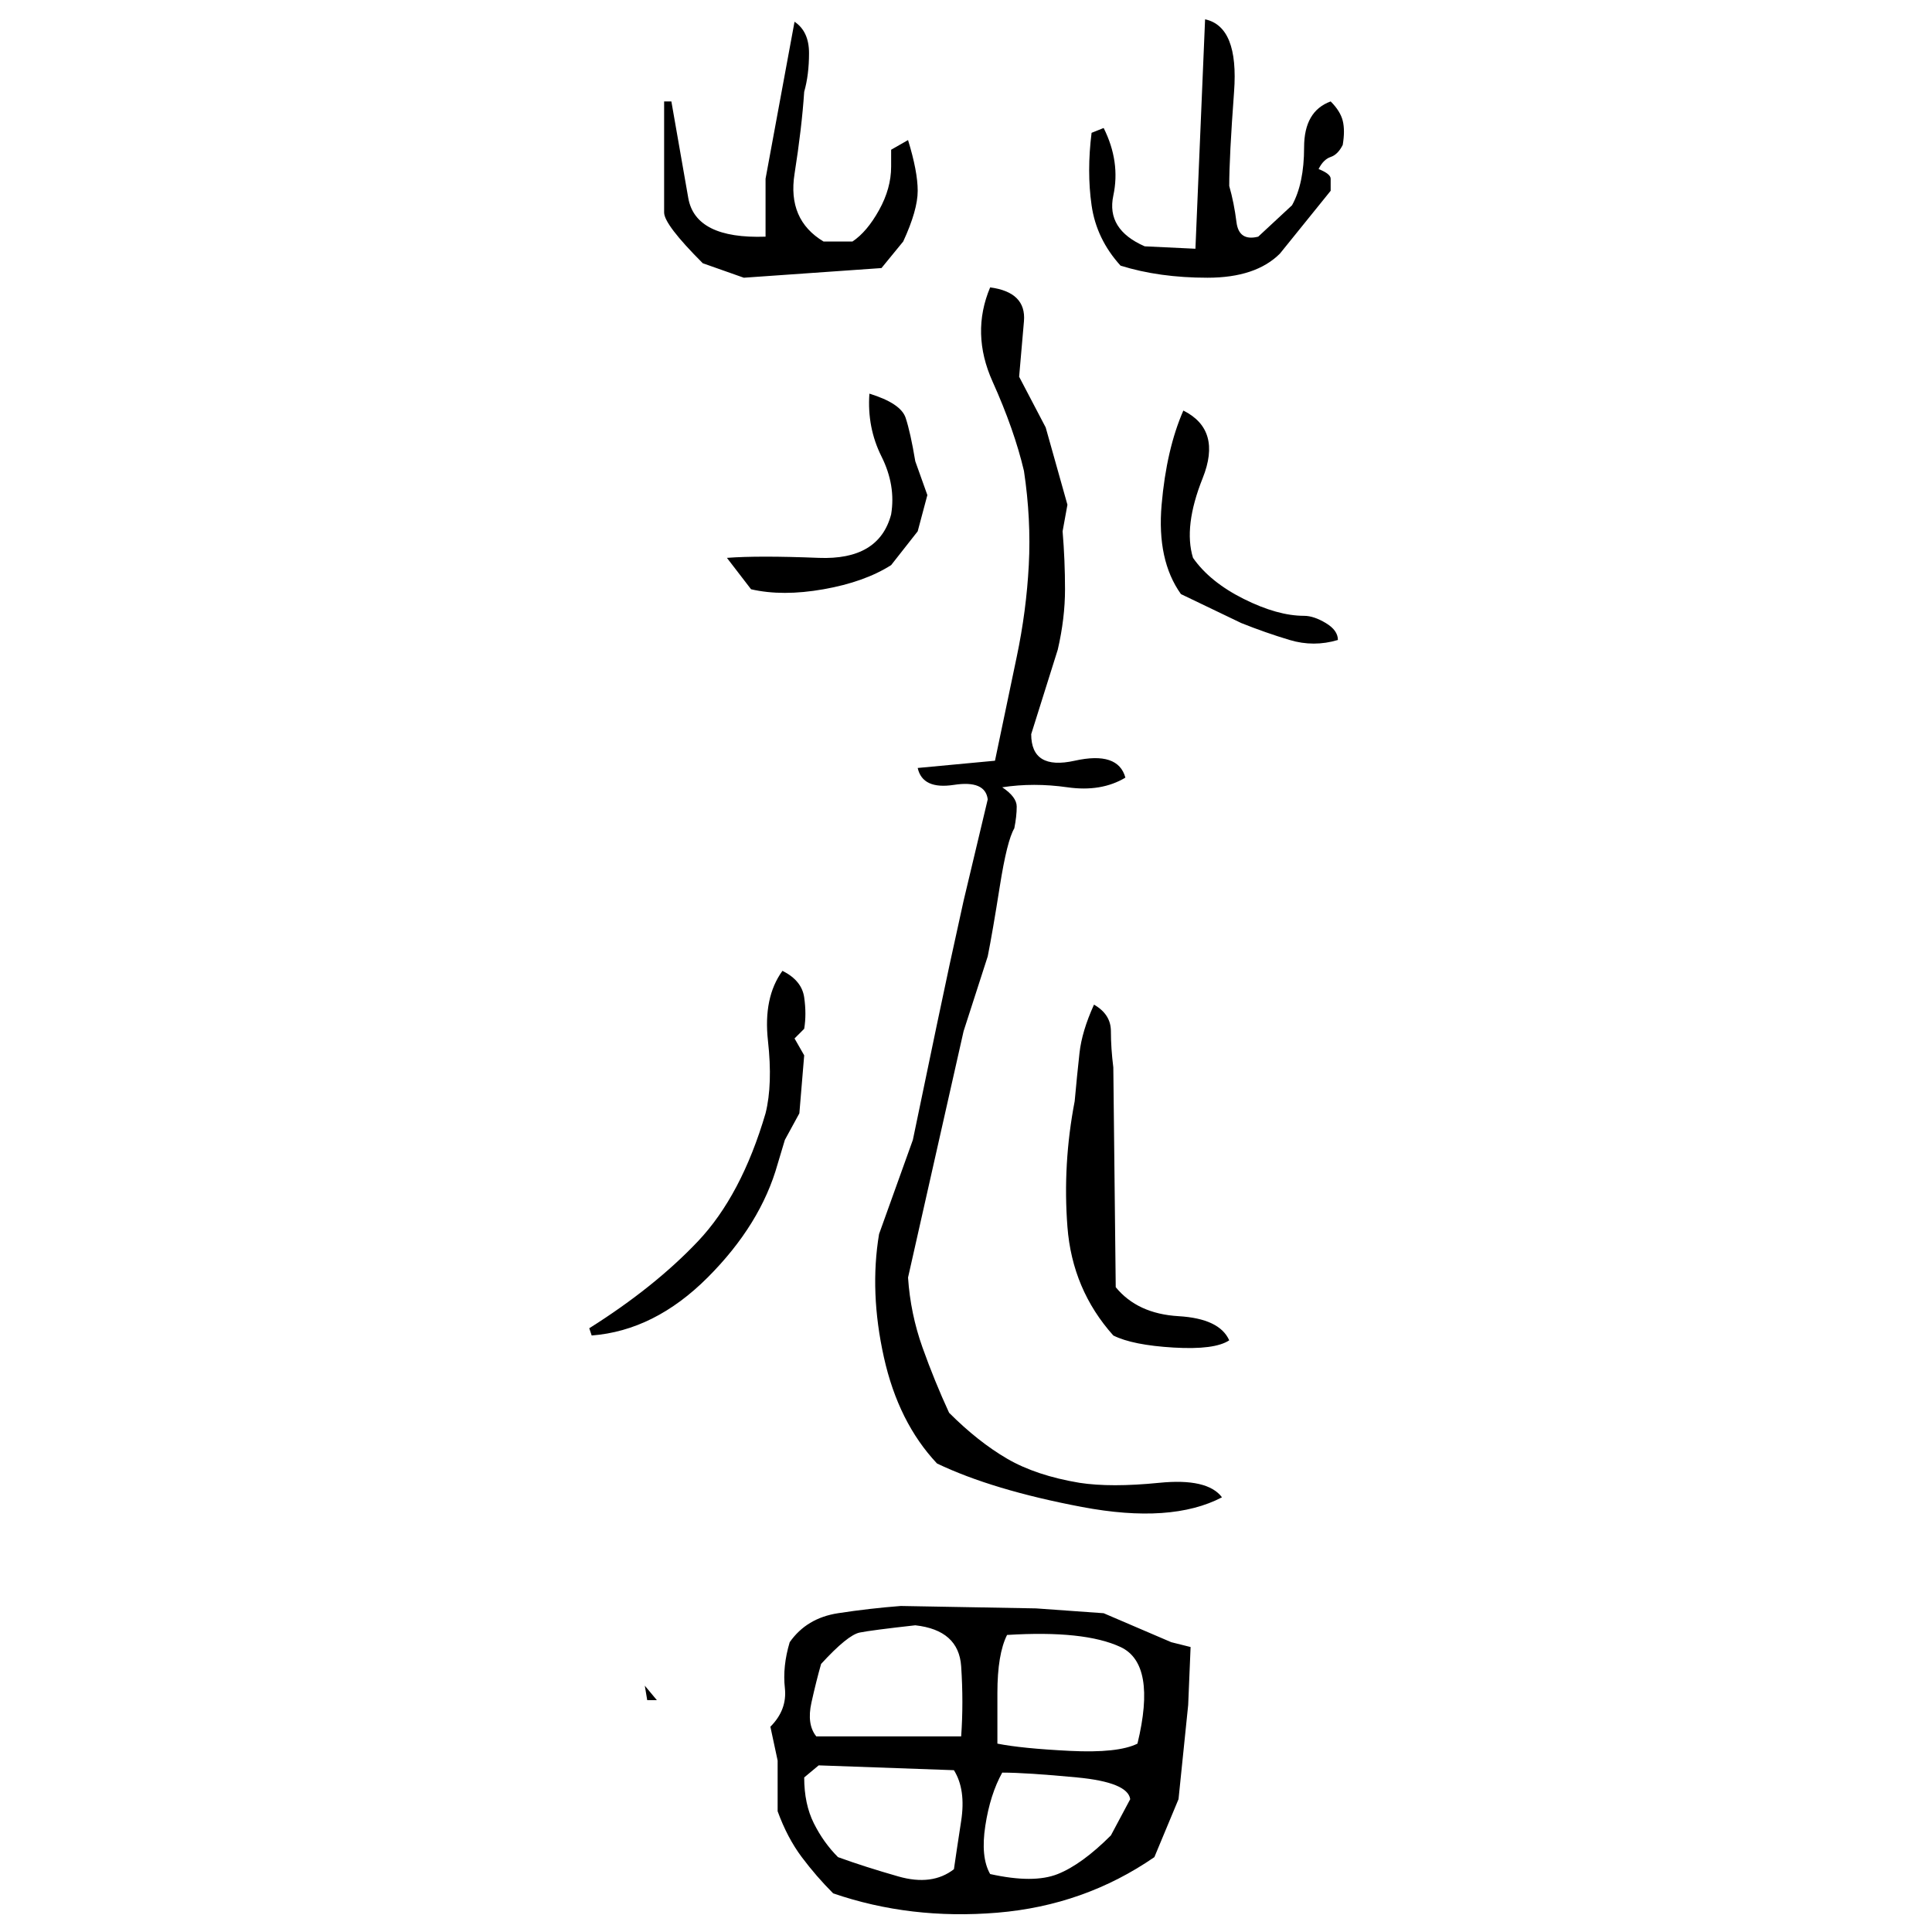 ﻿<?xml version="1.0" encoding="UTF-8" standalone="yes"?>
<svg xmlns="http://www.w3.org/2000/svg" height="100%" version="1.1" width="100%" viewBox="0 0 80 80">
  <g transform="scale(1)">
    <path fill="#000000" d="M49.9 0.8Q51.3 1.1 51.1 3.8T50.9 7.7Q51.1 8.4 51.2 9.2T52.1 9.8L53.5 8.5Q54.0 7.6 54 6.1T55.1 4.2Q55.5 4.6 55.6 5T55.6 6Q55.4 6.4 55.1 6.5T54.6 7.0Q55.1 7.2 55.1 7.4T55.1 7.9L53 10.5Q52 11.5 50.0 11.5T46.4 11.0Q45.4 9.9 45.2 8.5T45.2 5.5L45.7 5.3Q46.4 6.7 46.1 8.1T47.4 10.2L49.5 10.3L49.9 0.8ZM32.9 0.9Q33.5 1.3 33.5 2.2T33.3 3.8Q33.2 5.3 32.9 7.2T34.1 10.0L35.3 10Q35.9 9.6 36.4 8.7T36.9 6.9L36.9 6.2L37.6 5.8Q38 7.1 38 7.9T37.4 10L36.5 11.1L30.8 11.5L29.1 10.9Q27.5 9.3 27.5 8.8T27.5 6.4V4.2H27.8Q28.2 6.5 28.5 8.2T31.7 9.8V7.4L32.9 0.9ZM41 11.9Q42.5 12.1 42.4 13.3T42.2 15.6L43.3 17.7L44.2 20.9L44 22.0Q44.1 23.2 44.1 24.4T43.8 26.9L42.7 30.4Q42.7 31.9 44.5 31.5T46.6 32.2Q45.6 32.8 44.2 32.6T41.5 32.6Q42.1 33 42.1 33.4T42.0 34.3Q41.7 34.8 41.4 36.7T40.9 39.6L39.9 42.7L37.6 52.9Q37.7 54.4 38.2 55.8T39.3 58.5Q40.5 59.7 41.7 60.4T44.7 61.4Q46.0 61.6 48 61.4T50.6 62Q48.5 63.1 44.8 62.4T38.8 60.6Q37.2 58.9 36.6 56.2T36.4 51.1L37.8 47.2Q38.3 44.8 38.8 42.4T39.9 37.3L40.9 33.1Q40.8 32.3 39.5 32.5T38 31.8L41.2 31.5L42.1 27.2Q42.5 25.3 42.6 23.4T42.4 19.5Q42.0 17.8 41.1 15.8T41 11.9ZM36 16.3Q37.3 16.7 37.5 17.3T37.9 19.1L38.4 20.5L38 22.0L36.9 23.4Q35.8 24.1 34.1 24.4T31.1 24.4L30.1 23.1Q31.4 23.0 33.9 23.1T36.9 21.3Q37.1 20.1 36.5 18.9T36 16.3ZM49 17Q50.6 17.8 49.8 19.8T49.4 23.1Q50.1 24.1 51.5 24.8T54.0 25.5Q54.4 25.5 54.9 25.8T55.4 26.5Q54.4 26.8 53.4 26.5T51.4 25.8L48.9 24.6Q47.9 23.2 48.1 20.9T49 17ZM32.4 40.2Q33.2 40.6 33.3 41.3T33.3 42.6L32.9 43.0L33.3 43.7L33.1 46.1L32.5 47.2L32.2 48.2Q31.5 50.7 29.3 52.9T24.5 55.3L24.4 55.0Q27.1 53.3 28.9 51.4T31.7 46.1Q32 44.9 31.8 43.1T32.4 40.2ZM45.3 41.6Q46.0 42.0 46 42.7T46.1 44.2L46.2 53.3Q47.1 54.4 48.8 54.5T50.9 55.5Q50.3 55.9 48.6 55.8T46.1 55.3Q44.4 53.4 44.2 50.8T44.5 45.6Q44.6 44.5 44.7 43.6T45.3 41.6ZM37.3 66.5L42.9 66.6L45.7 66.8L48.5 68L49.3 68.2L49.2 70.6L48.8 74.5L47.8 76.9Q44.9 78.9 41.3 79.2T34.5 78.4Q33.8 77.7 33.2 76.9T32.2 75.0V72.9L31.9 71.5Q32.6 70.8 32.5 69.9T32.7 68Q33.4 67.0 34.7 66.8T37.3 66.5ZM36.1 67.5T35.6 67.6T34 68.9Q33.8 69.6 33.6 70.5T33.8 71.9H39.8Q39.9 70.5 39.8 69T37.9 67.3Q36.1 67.5 35.6 67.6ZM41.3 68.5T41.3 70.1T41.3 72.2Q42.3 72.4 44.3 72.5T47.1 72.2Q47.9 68.9 46.4 68.2T41.7 67.7Q41.3 68.5 41.3 70.1ZM26.7 69.8L27.2 70.4H26.8L26.7 69.8ZM33.3 73.6Q33.3 74.7 33.7 75.5T34.7 76.9Q35.8 77.3 37.2 77.7T39.5 77.4Q39.6 76.7 39.8 75.4T39.5 73.3L33.9 73.1L33.3 73.6ZM41 74.3T40.8 75.6T41 77.6Q42.8 78 43.8 77.6T46.0 76L46.8 74.5Q46.7 73.8 44.6 73.6T41.5 73.4Q41 74.3 40.8 75.6Z" />
  </g>
</svg>
